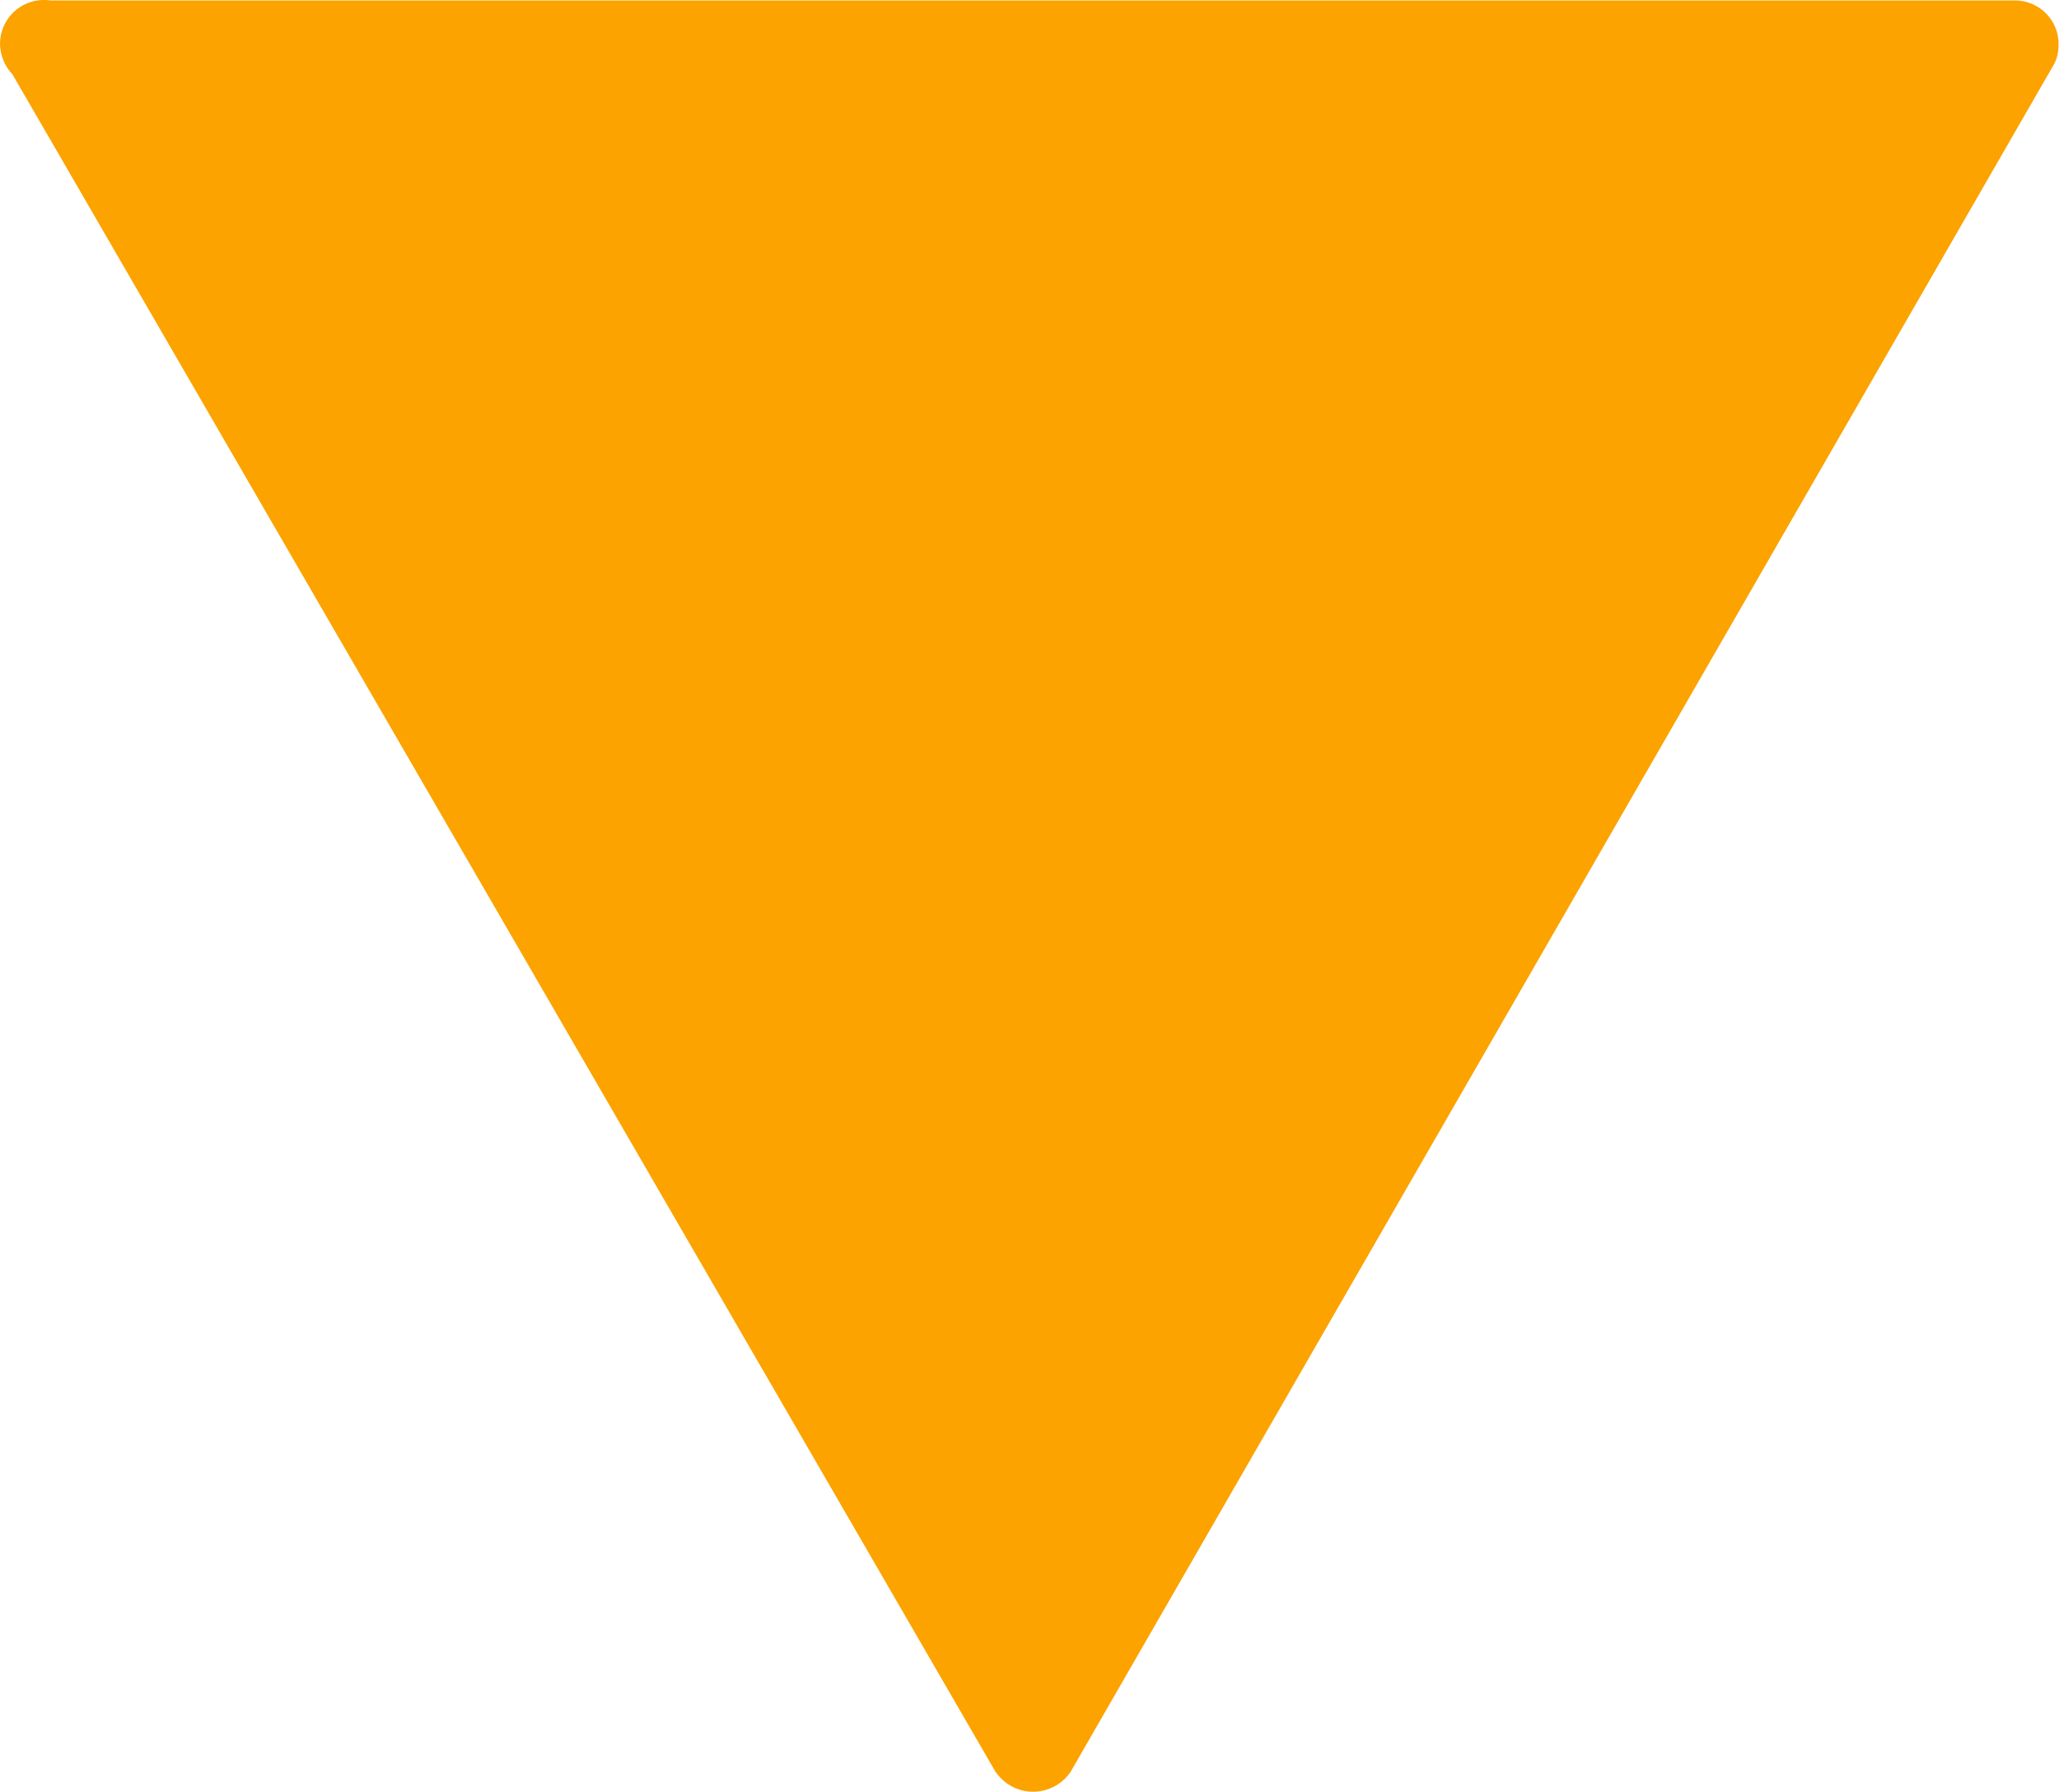 <?xml version="1.0" encoding="utf-8"?>
<!-- Generator: Adobe Illustrator 25.2.1, SVG Export Plug-In . SVG Version: 6.00 Build 0)  -->
<svg version="1.1" id="Capa_1" xmlns="http://www.w3.org/2000/svg" xmlns:xlink="http://www.w3.org/1999/xlink" x="0px" y="0px"
	 viewBox="0 0 491.6 427.9" style="enable-background:new 0 0 491.6 427.9;" xml:space="preserve">
<style type="text/css">
	.st0{fill:#FCA300;}
</style>
<g>
	<g>
		<path class="st0" d="M3,17.8l234.7,405.3c0.8,1.1,1.7,2,2.8,2.8c4.9,3.4,11.7,2.2,15.1-2.8L490.2,15.7c0.9-1.5,1.3-3.2,1.3-5
			c0.1-5.8-4.5-10.5-10.3-10.6H11.9C11.5,0,11,0,10.6,0C4.8-0.1,0.1,4.6,0,10.3C0,13.1,1.1,15.8,3,17.8z"/>
	</g>
</g>
</svg>
